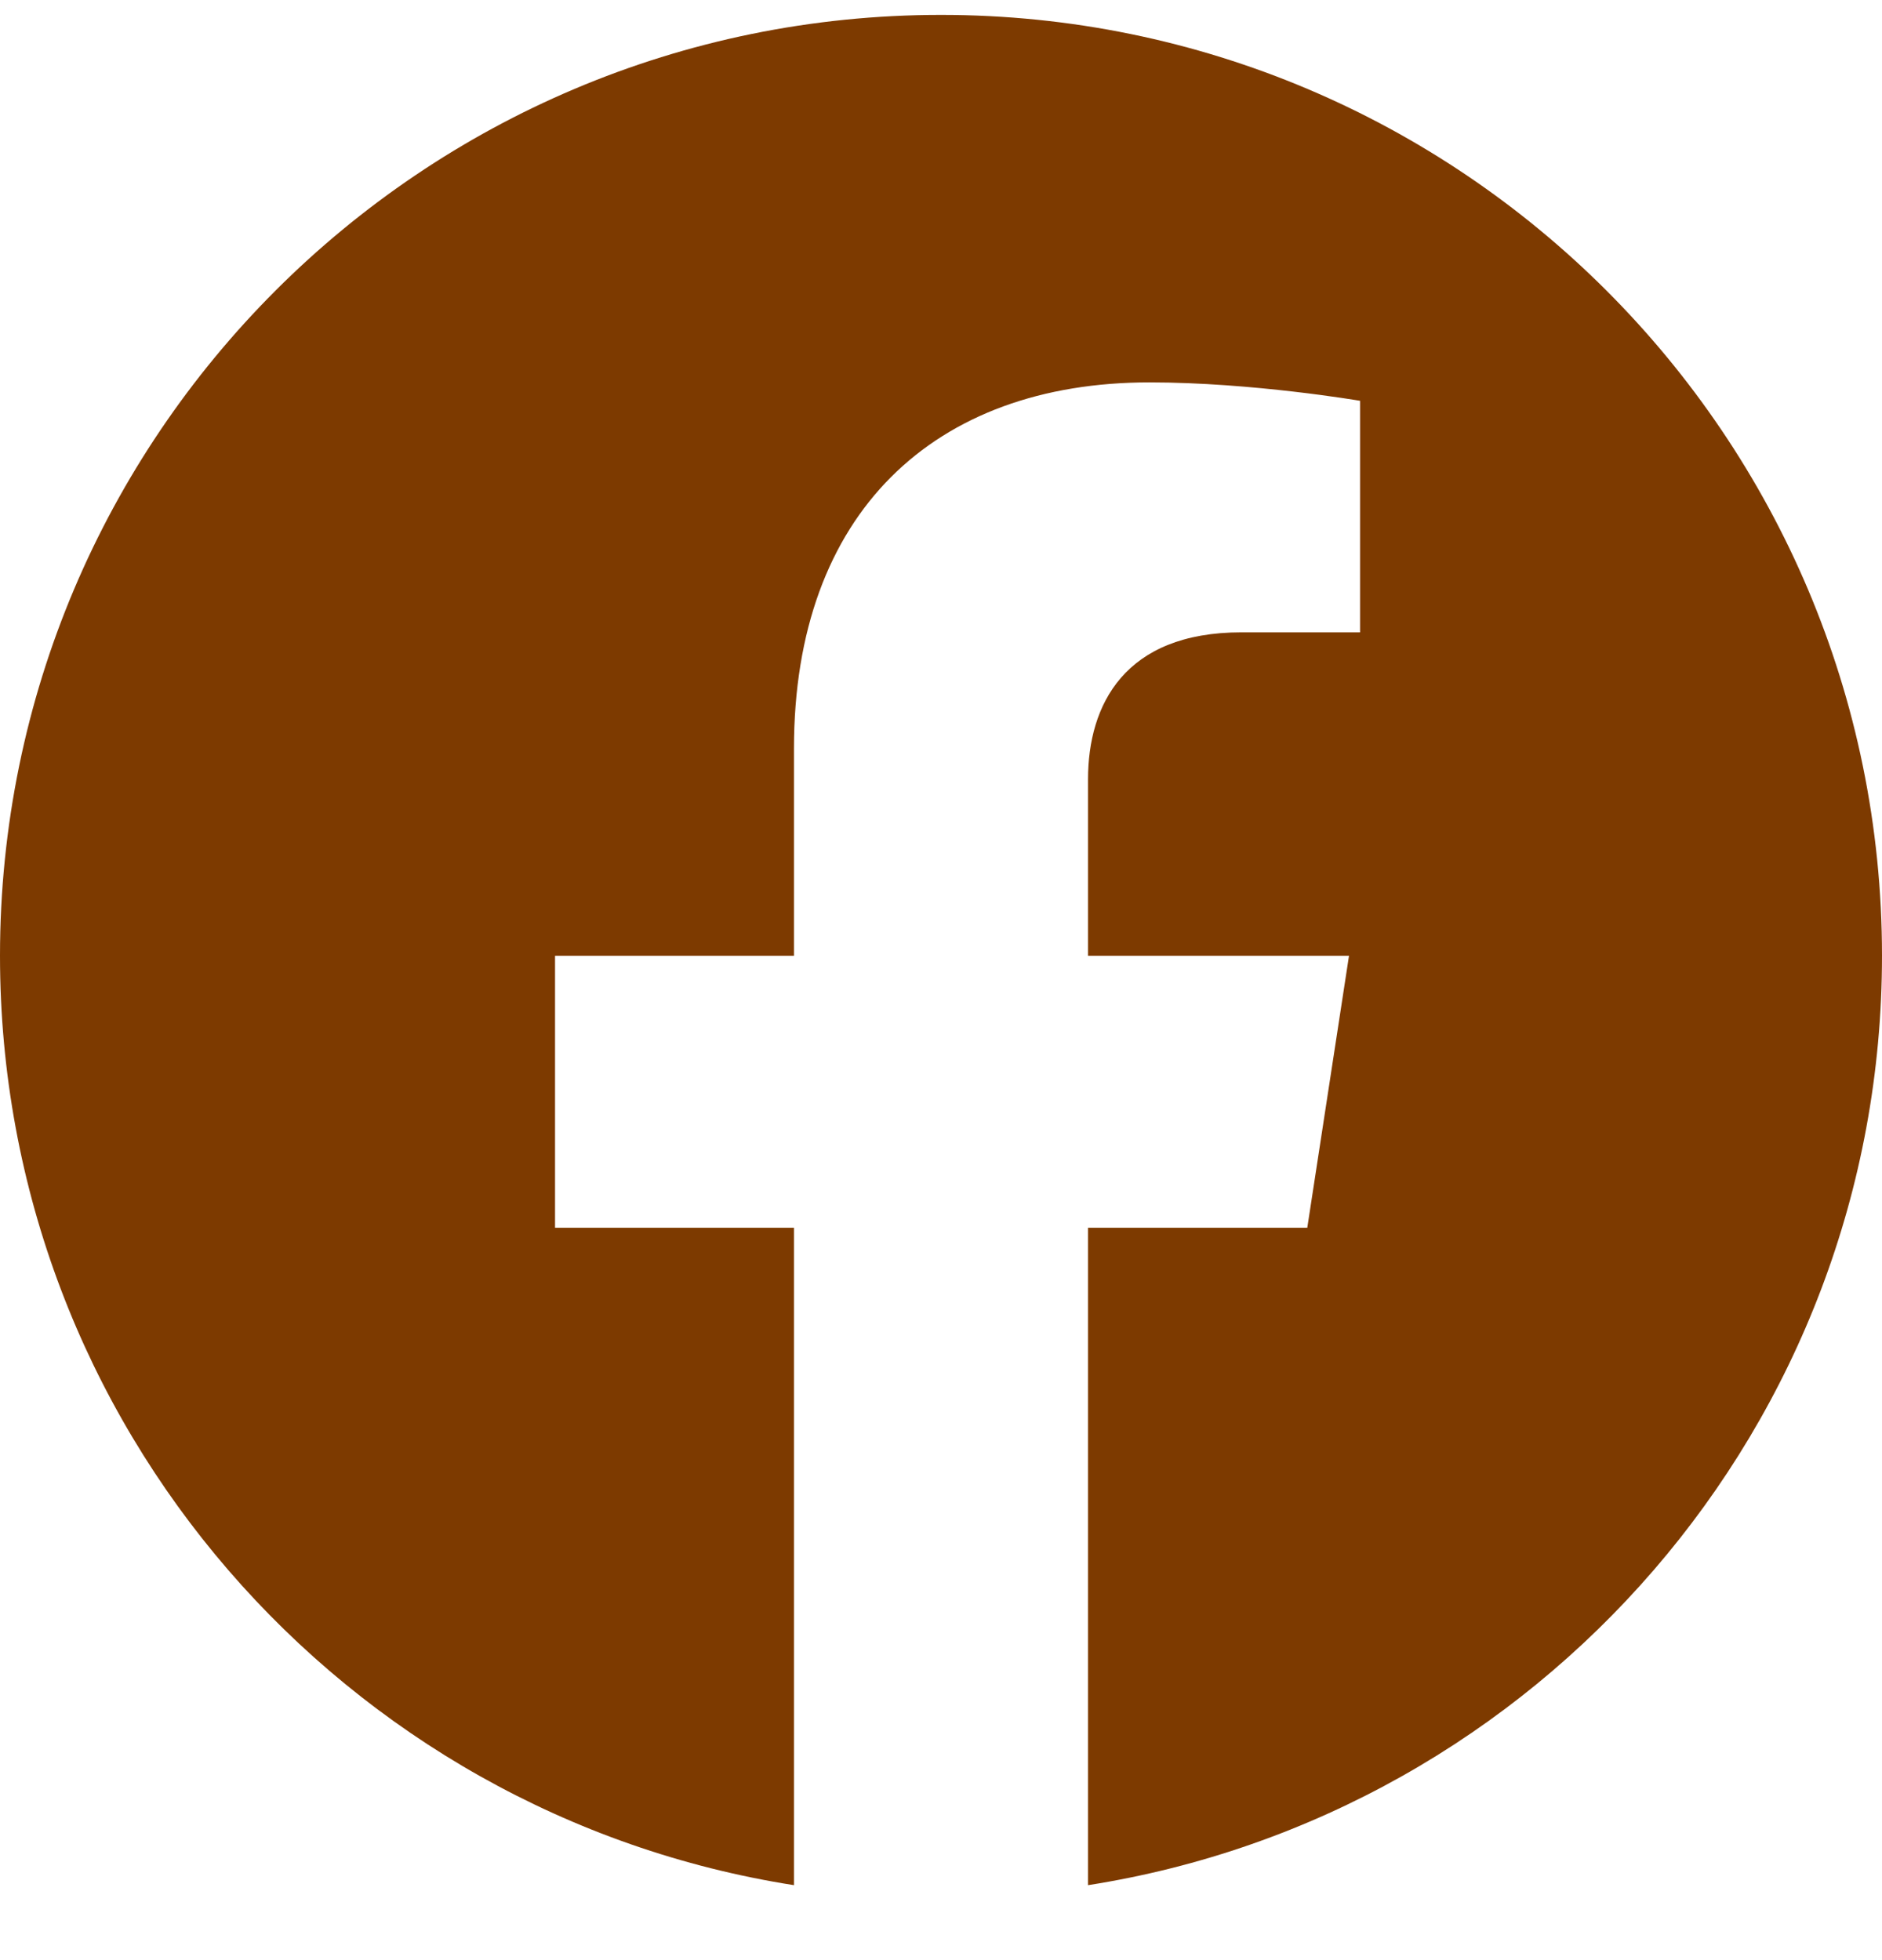 <svg width="24" height="25" viewBox="0 0 24 25" fill="none" xmlns="http://www.w3.org/2000/svg">
	<path d="M24 12.19C24 5.563 18.627 0.19 12 0.19C5.373 0.19 0 5.563 0 12.19C0 18.179 4.388 23.144 10.125 24.044V15.659H7.078V12.19H10.125V9.546C10.125 6.539 11.917 4.877 14.658 4.877C15.97 4.877 17.344 5.112 17.344 5.112V8.065H15.831C14.34 8.065 13.875 8.99 13.875 9.94V12.19H17.203L16.671 15.659H13.875V24.044C19.612 23.144 24 18.179 24 12.19Z" fill="#7D3A00"/>
</svg>
